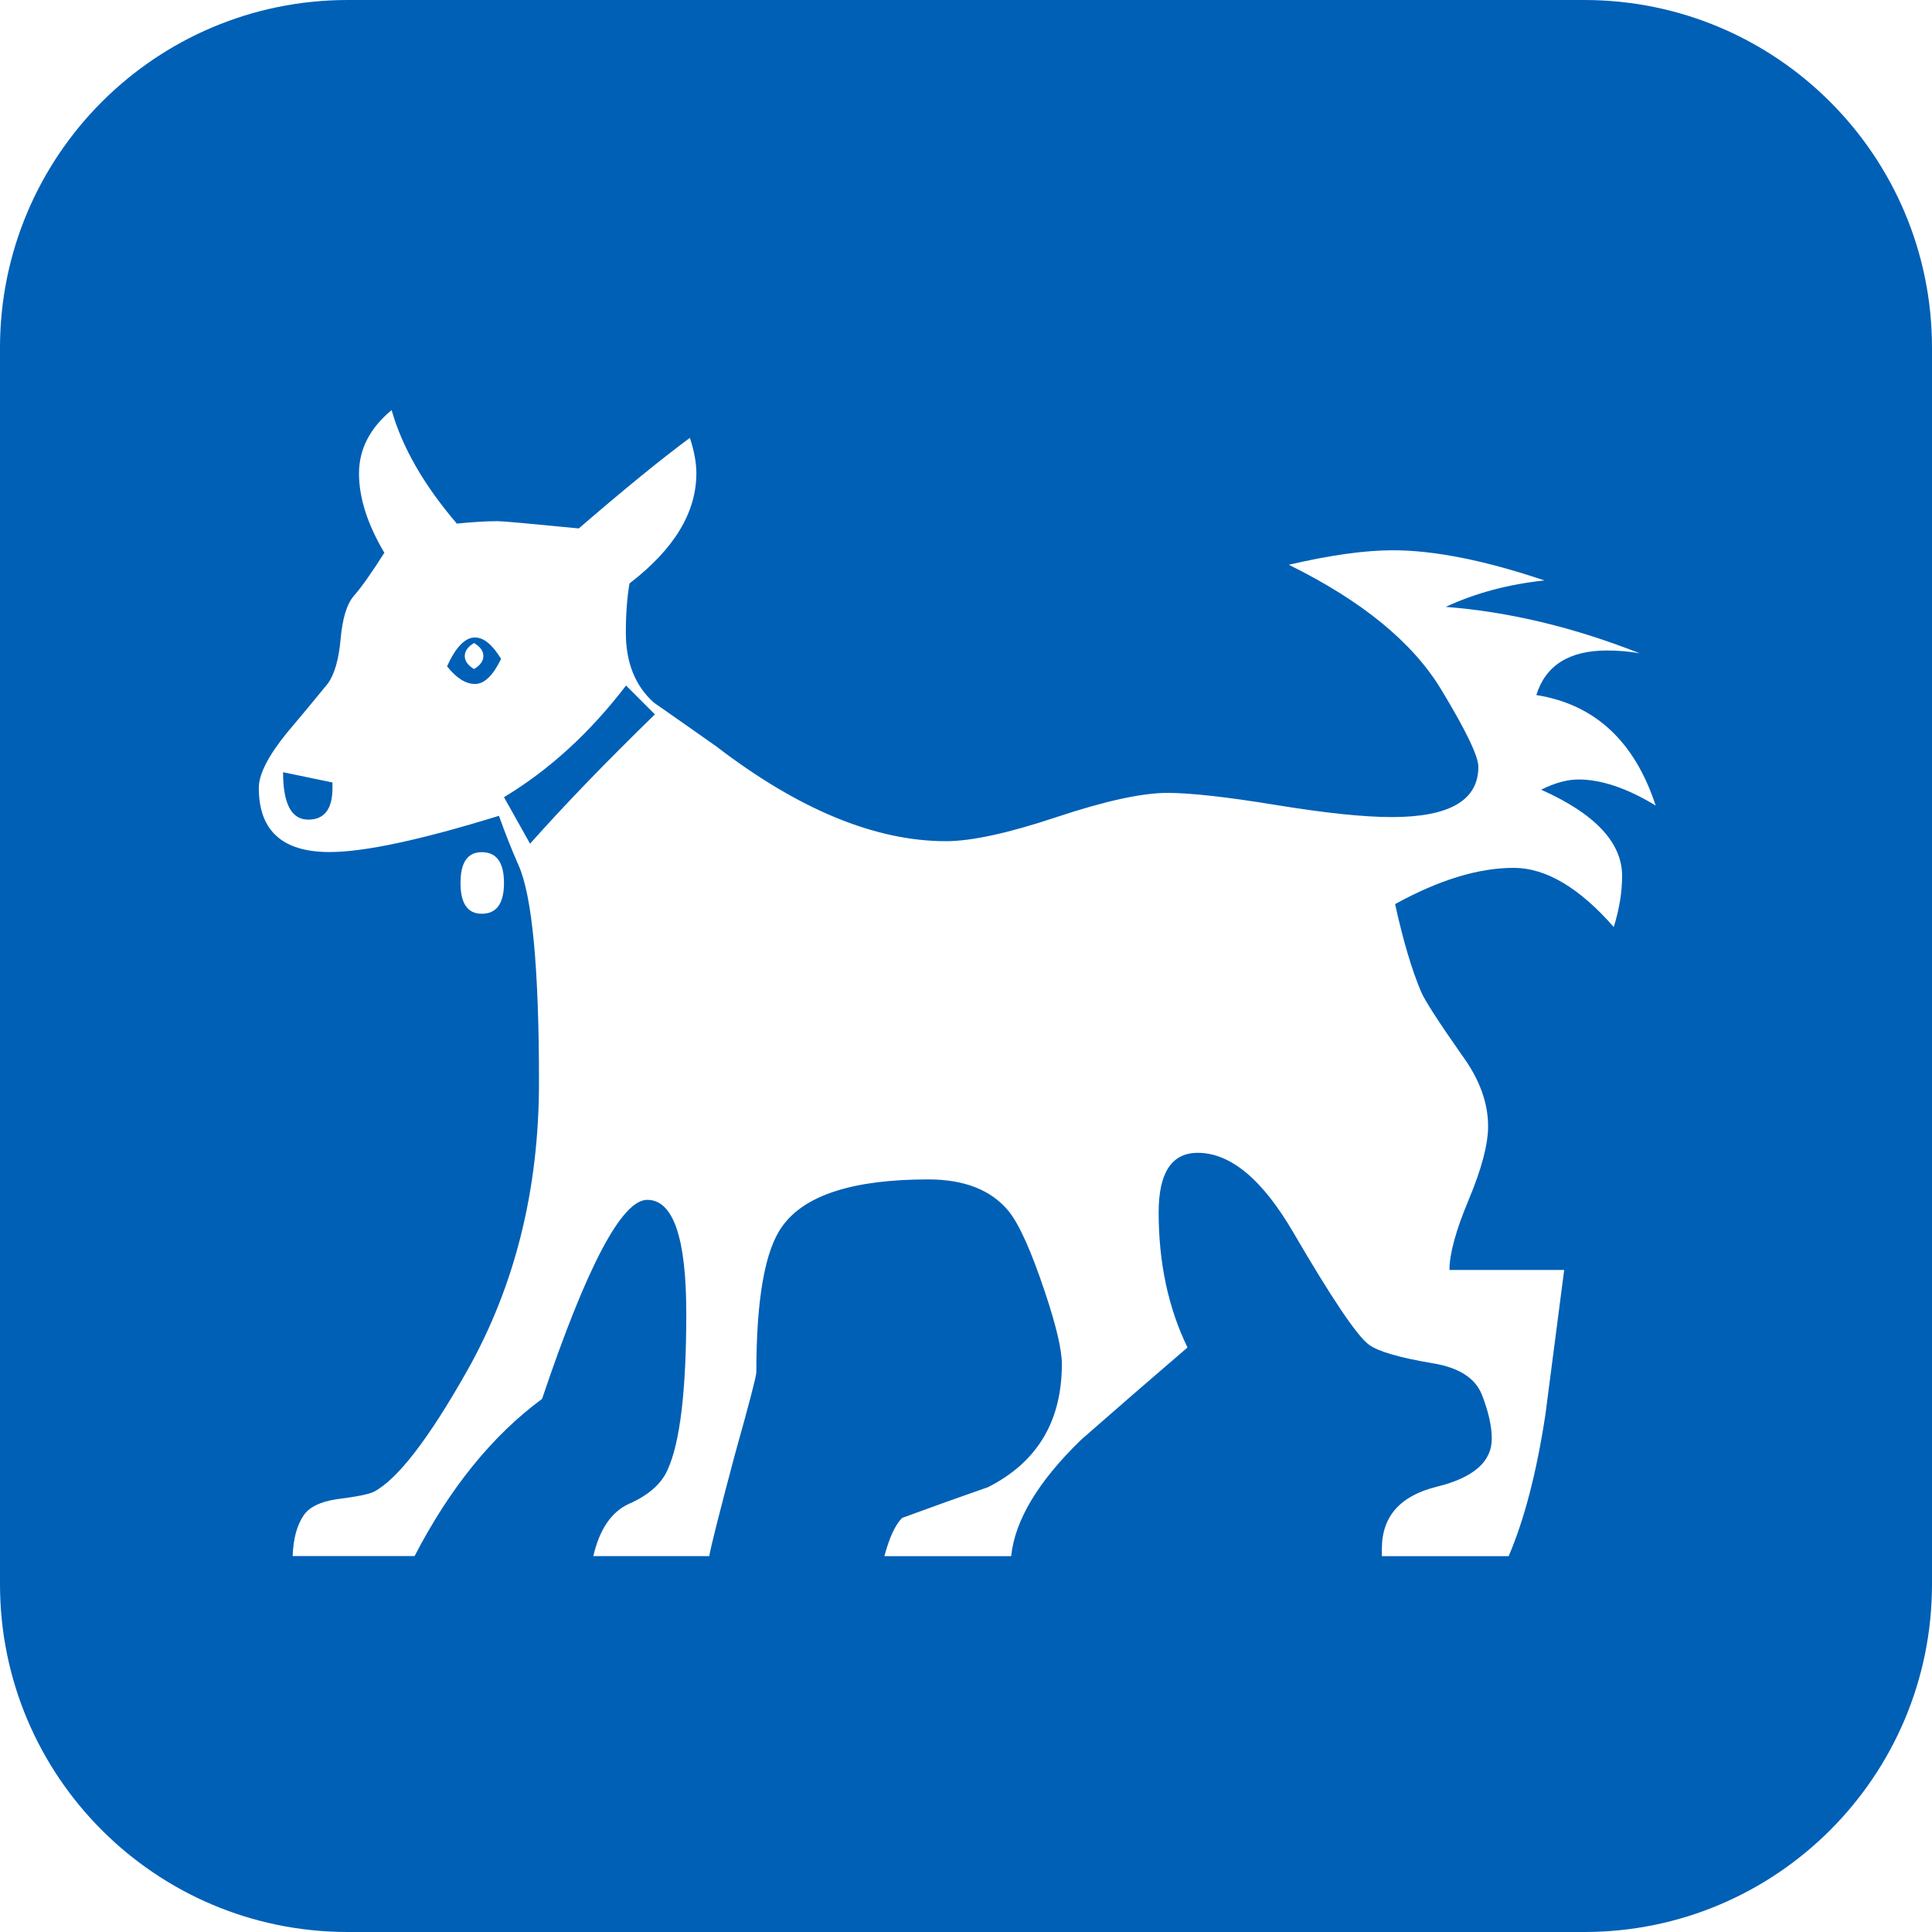<?xml version="1.0" encoding="utf-8"?>
<!-- Generator: Adobe Illustrator 12.0.0, SVG Export Plug-In . SVG Version: 6.00 Build 51448)  -->
<!DOCTYPE svg PUBLIC "-//W3C//DTD SVG 1.1//EN" "http://www.w3.org/Graphics/SVG/1.1/DTD/svg11.dtd">
<svg  version="1.1" id="Layer_1" xmlns="http://www.w3.org/2000/svg" xmlns:xlink="http://www.w3.org/1999/xlink" width="50" height="50" viewBox="0 0 50 50"
	 overflow="visible" enable-background="new 0 0 50 50" xml:space="preserve">
<g>
	<path fill="#0060B6" d="M12.293,16.498c-0.257,0-0.499,0.249-0.723,0.746c0.241,0.305,0.482,0.457,0.723,0.457
		s0.466-0.216,0.675-0.649C12.743,16.682,12.518,16.498,12.293,16.498z M12.269,17.315c-0.161-0.096-0.241-0.208-0.241-0.337
		s0.08-0.241,0.241-0.337c0.161,0.097,0.241,0.209,0.241,0.337S12.429,17.219,12.269,17.315z M13.043,20.631l0.675,1.204
		c0.884-0.995,1.961-2.111,3.231-3.347l-0.747-0.747C15.27,18.961,14.216,19.925,13.043,20.631z M7.977,21.212
		c0.418,0,0.627-0.272,0.627-0.818V20.25l-1.278-0.265C7.326,20.803,7.543,21.212,7.977,21.212z M41,0H9C4.029,0,0,4.029,0,9v32
		c0,4.971,4.029,9,9,9h32c4.971,0,9-4.029,9-9V9C50,4.029,45.971,0,41,0z M41.98,22.67c0,0.417-0.072,0.857-0.216,1.321
		c-0.896-1.021-1.759-1.531-2.59-1.531c-0.911,0-1.935,0.313-3.069,0.938c0.209,0.95,0.434,1.707,0.674,2.271
		c0.096,0.226,0.449,0.773,1.059,1.643c0.449,0.612,0.674,1.225,0.674,1.836c0,0.467-0.167,1.1-0.5,1.896
		c-0.334,0.797-0.5,1.404-0.5,1.823h2.969c-0.162,1.251-0.325,2.501-0.487,3.751c-0.228,1.491-0.544,2.709-0.95,3.655h-3.281V40.08
		c0-0.836,0.474-1.37,1.422-1.604c0.947-0.232,1.422-0.646,1.422-1.241c0-0.321-0.084-0.699-0.253-1.133s-0.591-0.707-1.265-0.819
		c-0.867-0.145-1.421-0.306-1.661-0.482c-0.306-0.225-0.956-1.189-1.95-2.893c-0.803-1.382-1.631-2.073-2.48-2.073
		c-0.676,0-1.012,0.515-1.012,1.543c0,1.302,0.248,2.467,0.746,3.495c-0.918,0.787-1.835,1.583-2.752,2.387
		c-1.11,1.076-1.714,2.081-1.811,3.013h-3.281c0.129-0.482,0.282-0.813,0.459-0.989c0.741-0.273,1.483-0.539,2.224-0.797
		c1.273-0.644,1.91-1.705,1.91-3.186c0-0.369-0.145-0.988-0.436-1.857c-0.354-1.063-0.669-1.763-0.942-2.101
		c-0.452-0.547-1.145-0.82-2.08-0.82c-1.935,0-3.192,0.402-3.772,1.206c-0.451,0.611-0.677,1.875-0.677,3.789
		c0,0.098-0.187,0.813-0.561,2.148c-0.39,1.465-0.609,2.333-0.658,2.606h-3c0.16-0.69,0.465-1.14,0.915-1.349
		c0.513-0.225,0.85-0.521,1.01-0.89c0.321-0.706,0.481-2.054,0.481-4.044c0-1.957-0.337-2.937-1.011-2.937
		c-0.658,0-1.565,1.718-2.721,5.151c-1.284,0.947-2.384,2.303-3.299,4.067H7.574c0.016-0.45,0.112-0.804,0.29-1.06
		c0.145-0.209,0.427-0.346,0.845-0.41c0.515-0.064,0.837-0.129,0.966-0.193c0.611-0.32,1.417-1.365,2.415-3.132
		c1.239-2.2,1.859-4.69,1.859-7.47c0-2.956-0.177-4.827-0.53-5.615c-0.177-0.401-0.346-0.827-0.506-1.277
		c-2.023,0.625-3.485,0.938-4.384,0.938c-1.221,0-1.831-0.553-1.831-1.66c0-0.353,0.241-0.825,0.722-1.419
		c0.353-0.417,0.706-0.842,1.059-1.275c0.177-0.24,0.289-0.629,0.337-1.167c0.048-0.537,0.165-0.91,0.349-1.118
		c0.185-0.208,0.445-0.577,0.782-1.106c-0.438-0.74-0.656-1.424-0.656-2.052c0-0.627,0.281-1.174,0.844-1.641
		c0.273,0.963,0.835,1.942,1.688,2.938c0.417-0.042,0.771-0.063,1.06-0.063c0.128,0,0.827,0.063,2.096,0.188
		c1.176-1.015,2.134-1.796,2.875-2.344c0.112,0.338,0.168,0.645,0.168,0.918c0,1.015-0.577,1.964-1.731,2.85
		c-0.063,0.369-0.094,0.795-0.094,1.276c0,0.771,0.241,1.373,0.723,1.806c0.53,0.369,1.068,0.747,1.614,1.132
		c2.135,1.638,4.118,2.456,5.949,2.456c0.658,0,1.613-0.208,2.866-0.625c1.253-0.417,2.208-0.625,2.866-0.625
		c0.594,0,1.529,0.104,2.807,0.313c1.275,0.208,2.275,0.313,2.998,0.313c1.494,0,2.24-0.434,2.24-1.301c0-0.273-0.32-0.94-0.962-2
		c-0.737-1.221-2.053-2.297-3.944-3.229c1.073-0.25,1.971-0.375,2.692-0.375c1.073,0,2.382,0.261,3.924,0.781
		c-0.932,0.098-1.782,0.326-2.554,0.684c1.643,0.128,3.314,0.528,5.018,1.201c-0.273-0.048-0.554-0.072-0.843-0.072
		c-0.979,0-1.591,0.384-1.831,1.153c1.513,0.24,2.543,1.194,3.089,2.86c-0.739-0.45-1.405-0.675-2-0.675
		c-0.289,0-0.61,0.088-0.964,0.264C41.282,21.062,41.98,21.806,41.98,22.67z M11.918,22.851c0-0.531,0.183-0.797,0.55-0.797
		c0.383,0,0.575,0.266,0.575,0.797s-0.192,0.797-0.575,0.797C12.101,23.647,11.918,23.382,11.918,22.851z"/>
</g>
</svg>
